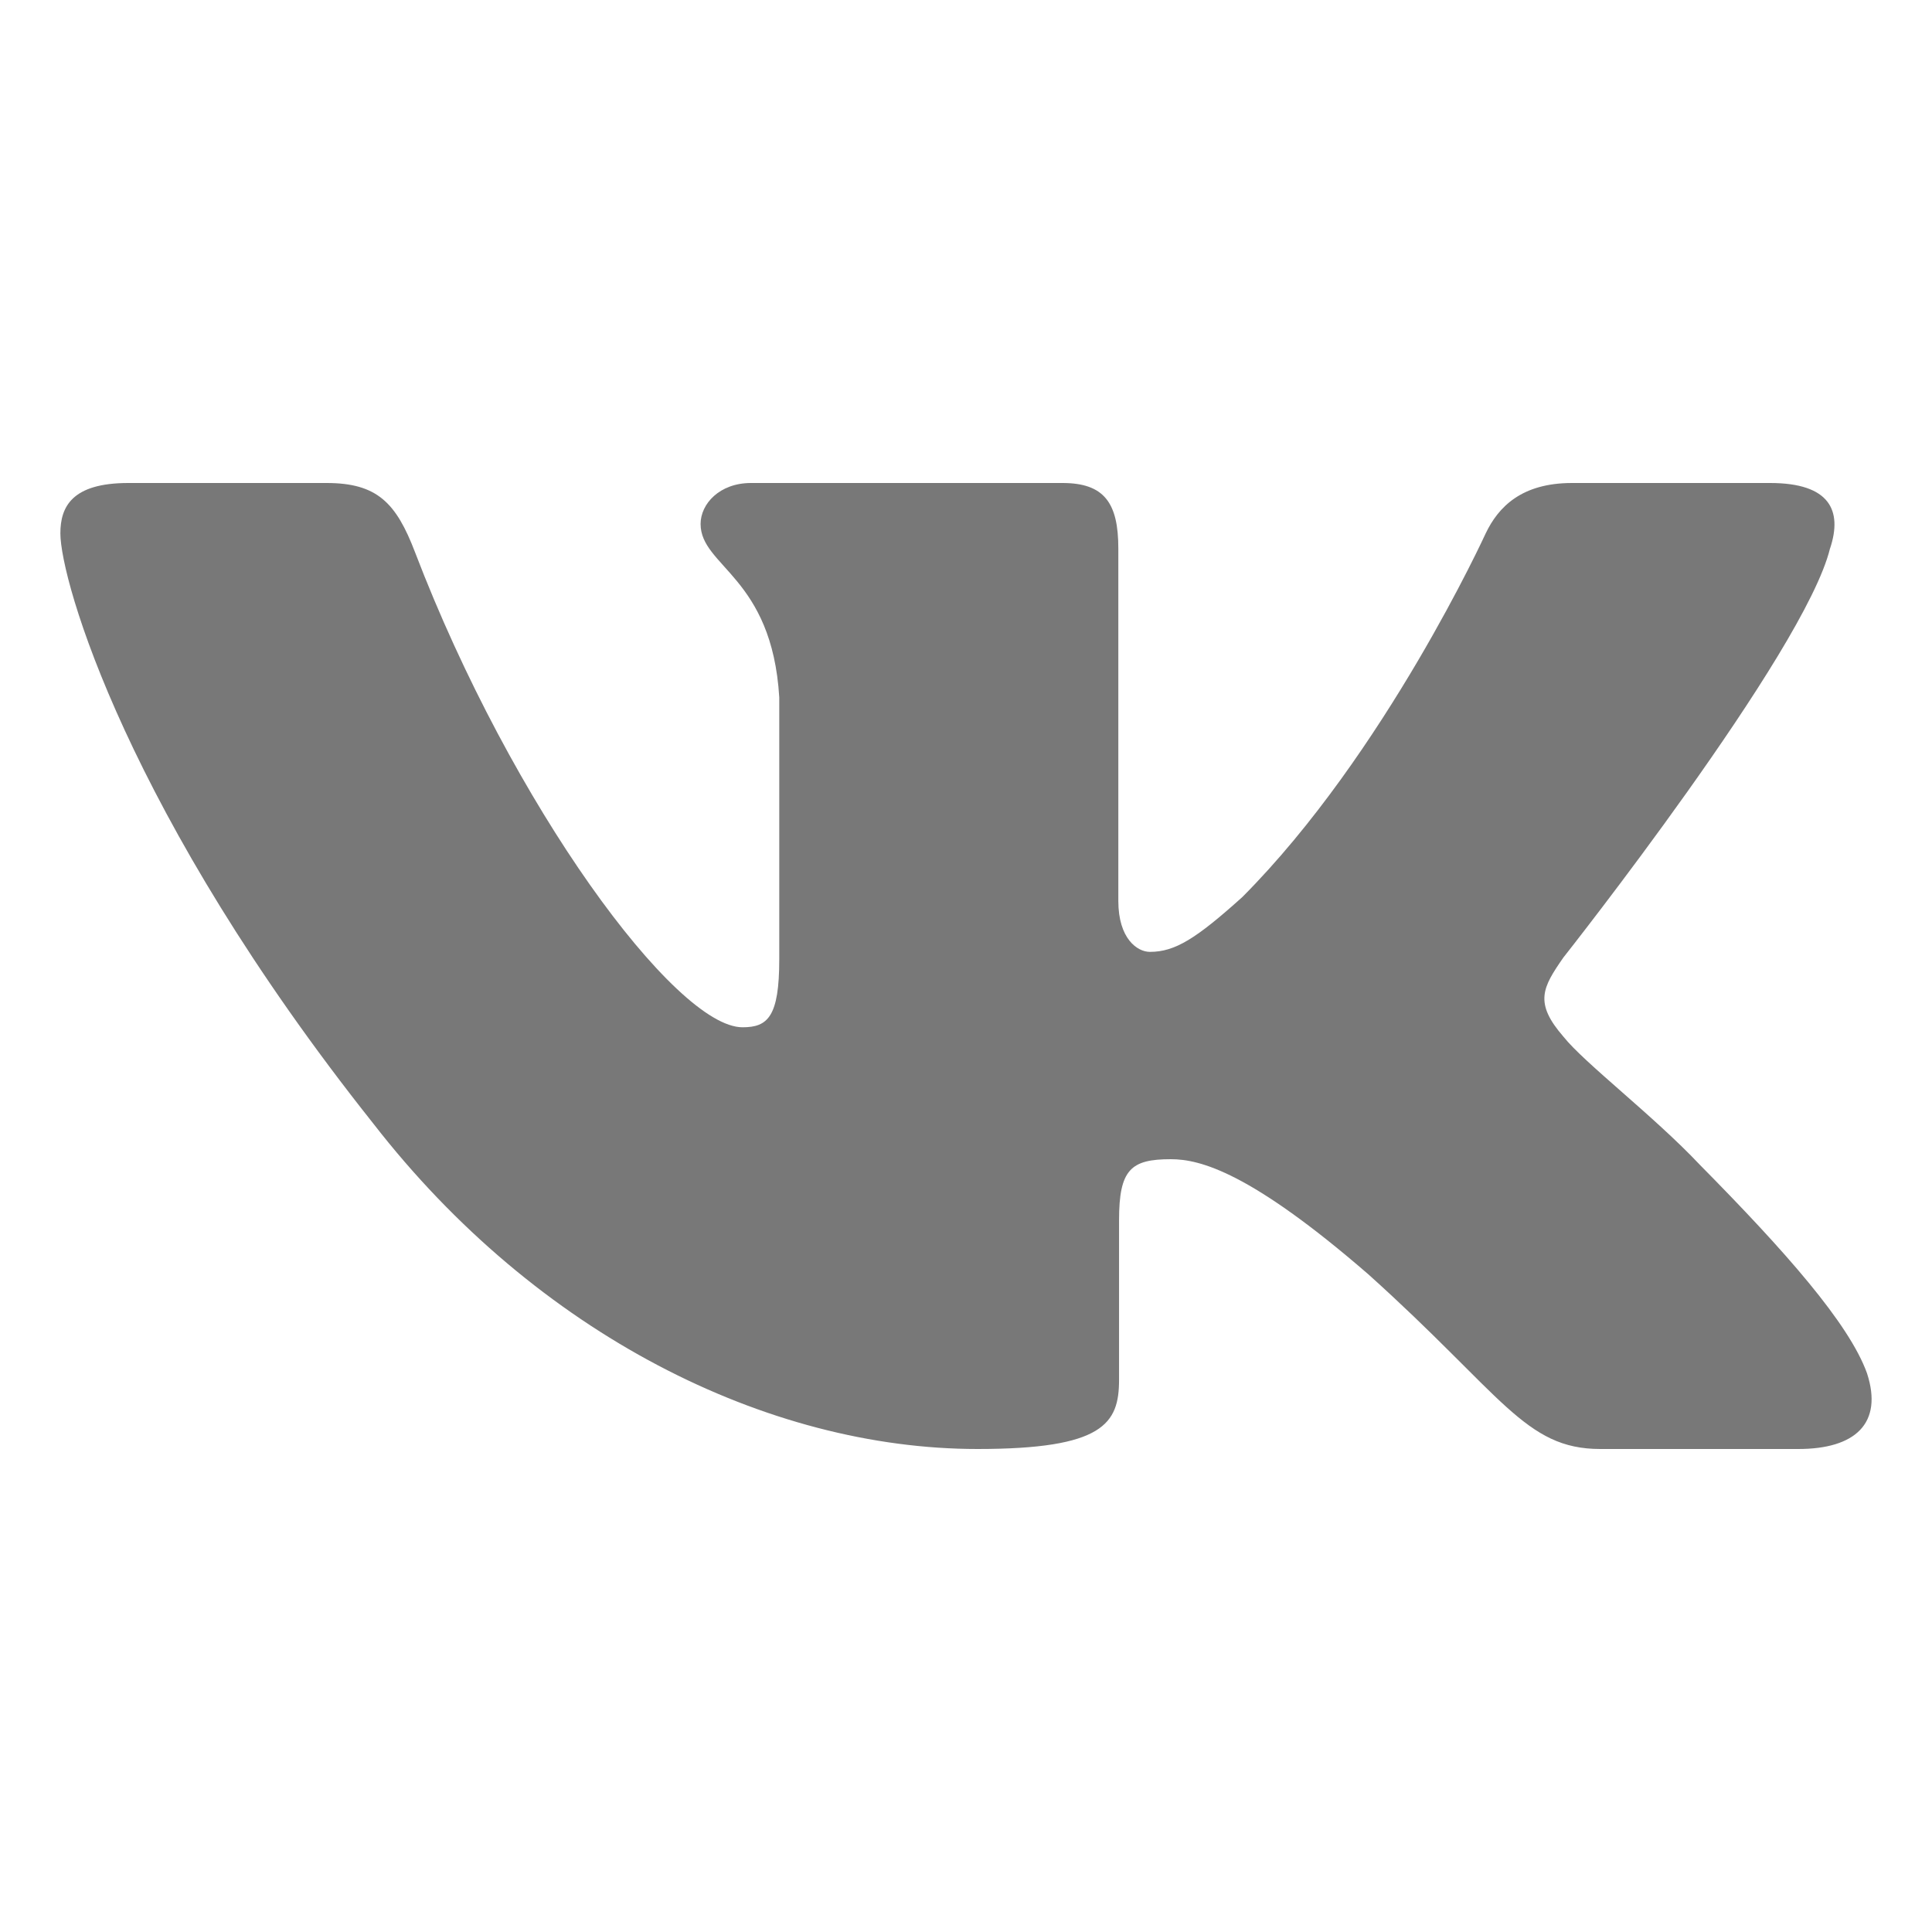 <?xml version="1.0" encoding="UTF-8"?> <svg xmlns="http://www.w3.org/2000/svg" width="32" height="32" viewBox="0 0 32 32" fill="none"> <path fill-rule="evenodd" clip-rule="evenodd" d="M30.312 9.083C30.519 8.459 30.312 8 29.318 8H26.037C25.202 8 24.817 8.397 24.608 8.834C24.608 8.834 22.939 12.487 20.576 14.859C19.811 15.547 19.463 15.766 19.046 15.766C18.837 15.766 18.523 15.547 18.523 14.922V9.083C18.523 8.334 18.293 8 17.598 8H12.438C11.917 8 11.604 8.347 11.604 8.678C11.604 9.387 12.786 9.552 12.907 11.55V15.89C12.907 16.842 12.716 17.015 12.299 17.015C11.186 17.015 8.48 13.345 6.874 9.146C6.562 8.329 6.247 8 5.409 8H2.125C1.188 8 1 8.397 1 8.834C1 9.614 2.112 13.486 6.181 18.607C8.894 22.104 12.712 24 16.191 24C18.277 24 18.535 23.579 18.535 22.854V20.21C18.535 19.368 18.732 19.2 19.393 19.2C19.881 19.2 20.715 19.419 22.662 21.105C24.887 23.104 25.253 24 26.506 24H29.787C30.724 24 31.194 23.579 30.924 22.747C30.627 21.92 29.564 20.719 28.156 19.294C27.391 18.482 26.243 17.608 25.895 17.17C25.408 16.609 25.547 16.359 25.895 15.859C25.895 15.859 29.894 10.801 30.311 9.083H30.312Z" fill="#787878"></path> </svg> 